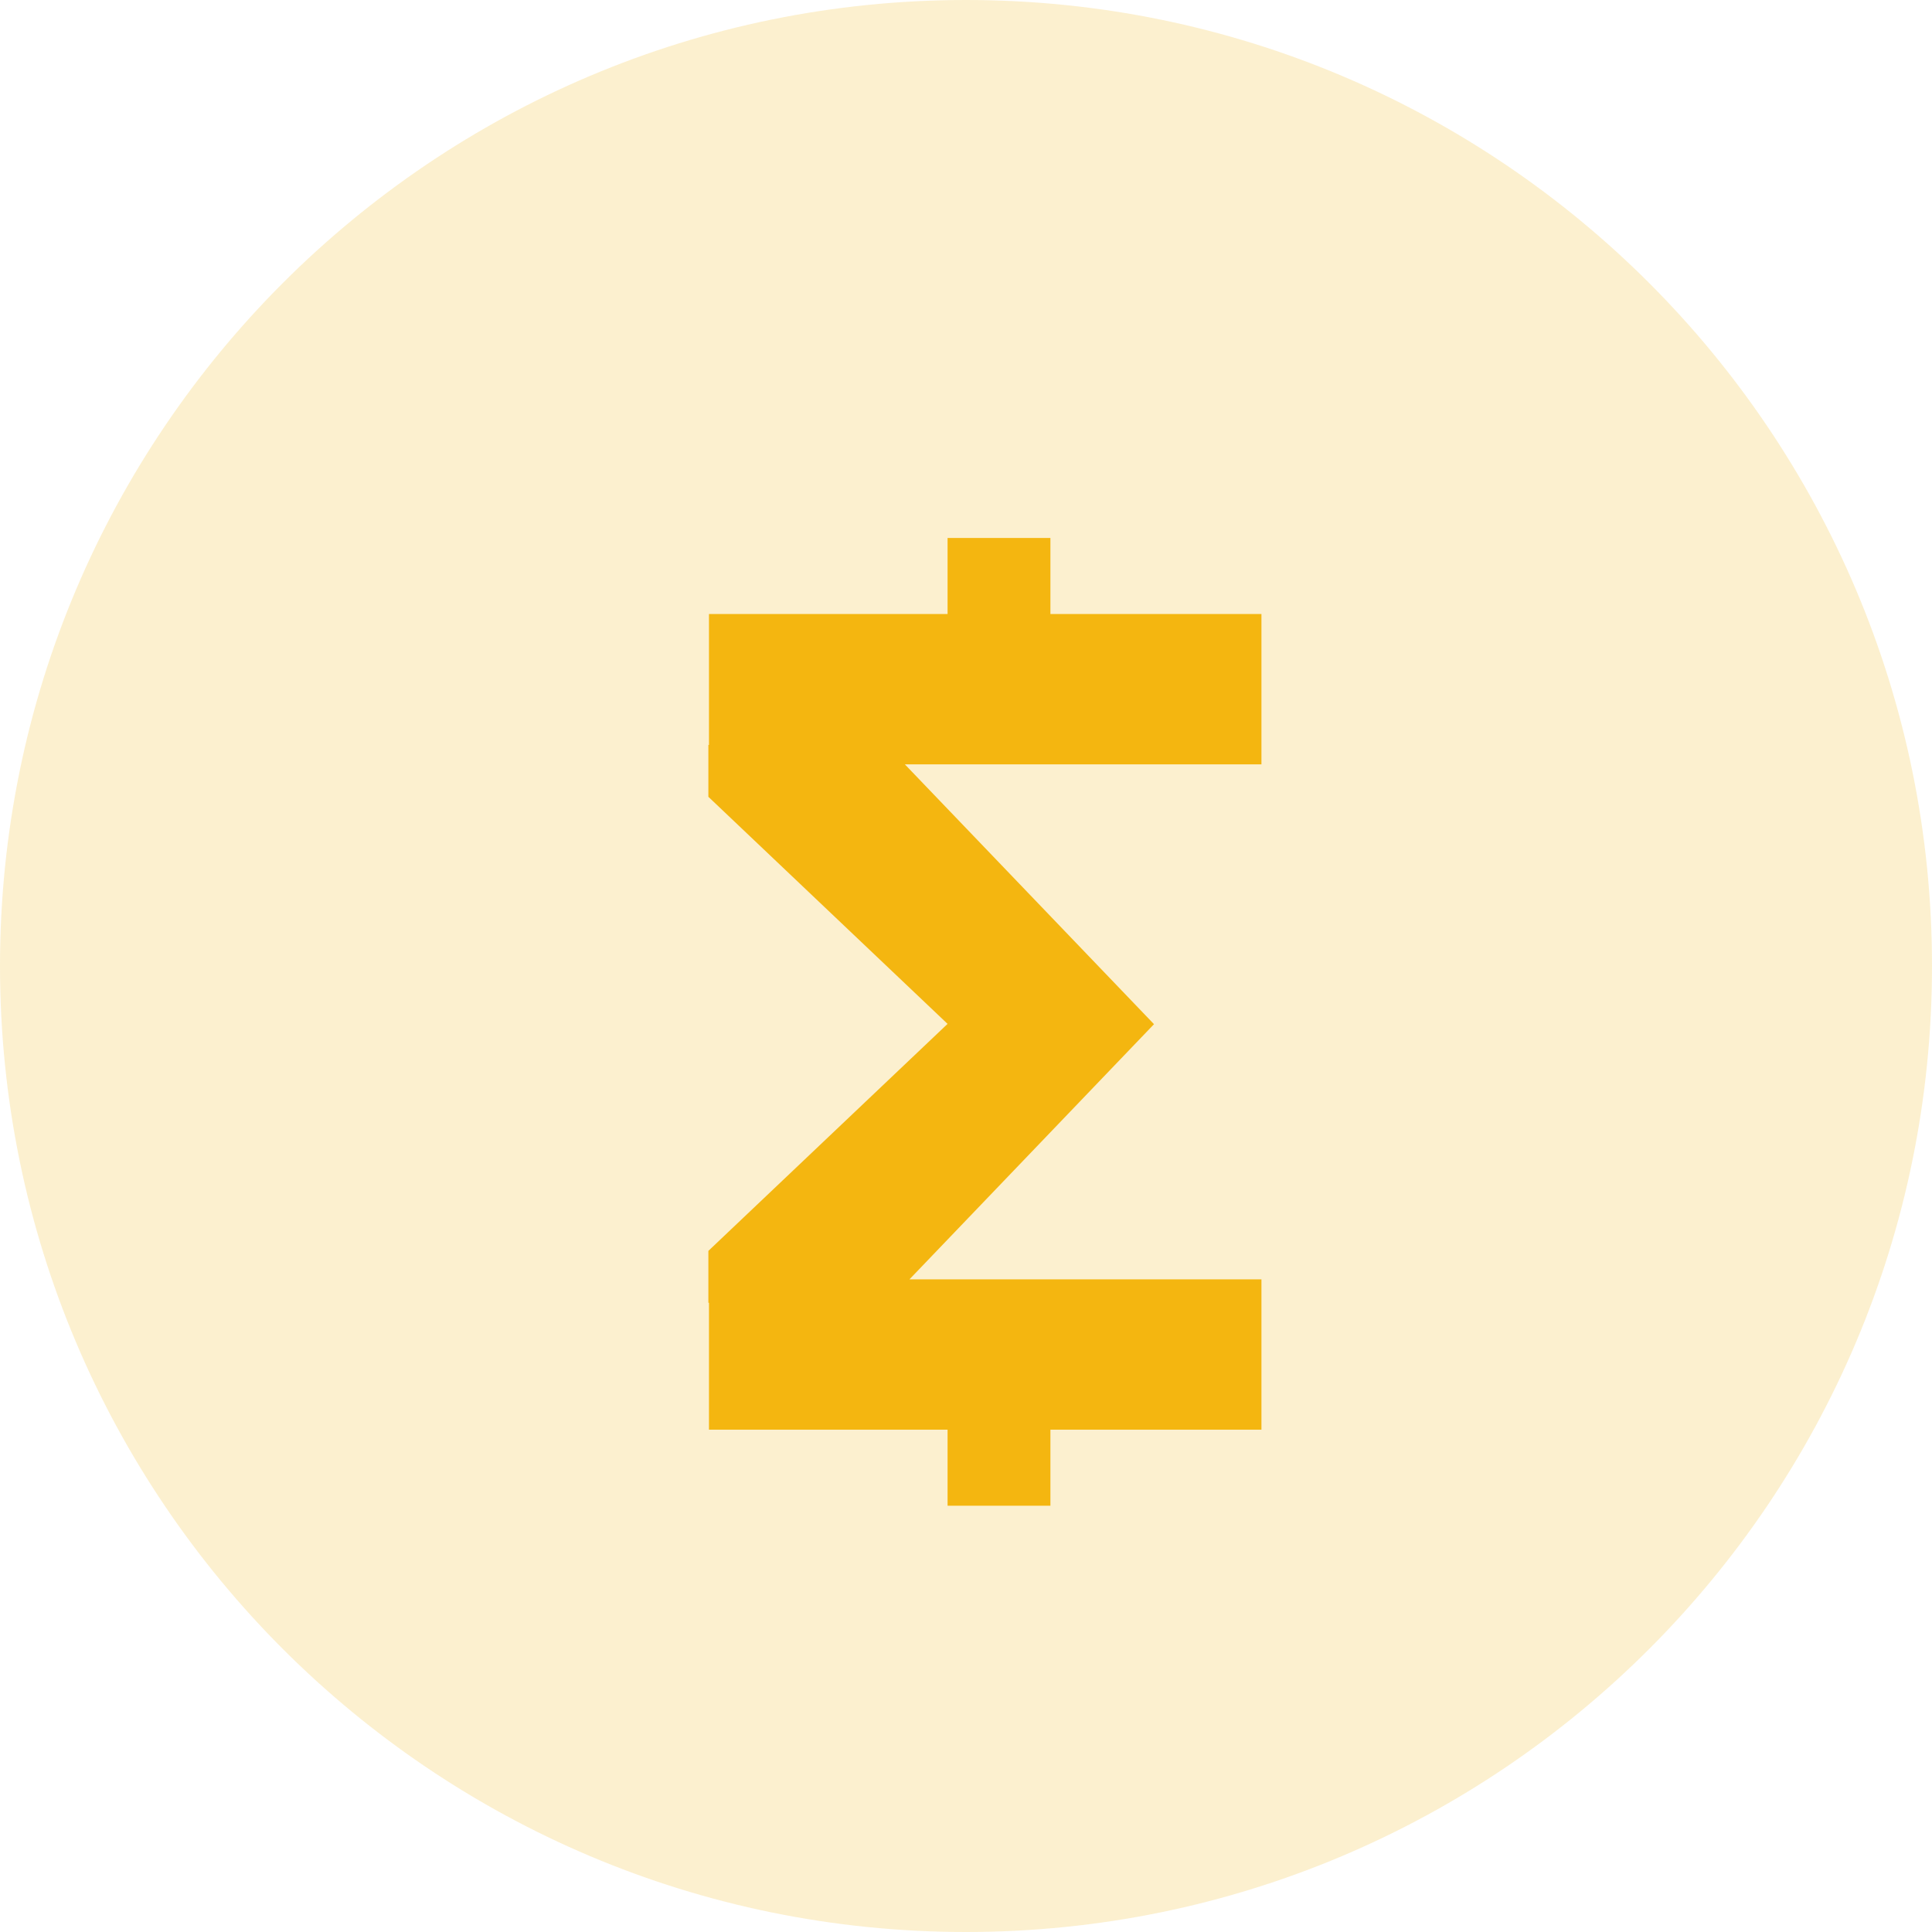 <svg width="26" height="26" viewBox="0 0 26 26" fill="none" xmlns="http://www.w3.org/2000/svg">
<path opacity="0.2" d="M13 26C20.18 26 26 20.18 26 13C26 5.82 20.18 0 13 0C5.82 0 0 5.82 0 13C0 20.18 5.82 26 13 26Z" fill="#F4B610"/>
<path fill-rule="evenodd" clip-rule="evenodd" d="M12.752 7.24H14.136V8.263H16.976V10.286H12.177L15.53 13.783L12.239 17.217H16.976V19.24H14.136V20.263H12.752V19.24H9.541V17.532H9.533V16.834L12.752 13.779L9.533 10.723V10.025H9.541V8.263H12.752V7.24V7.24Z" fill="#F4B610"/>
</svg>
